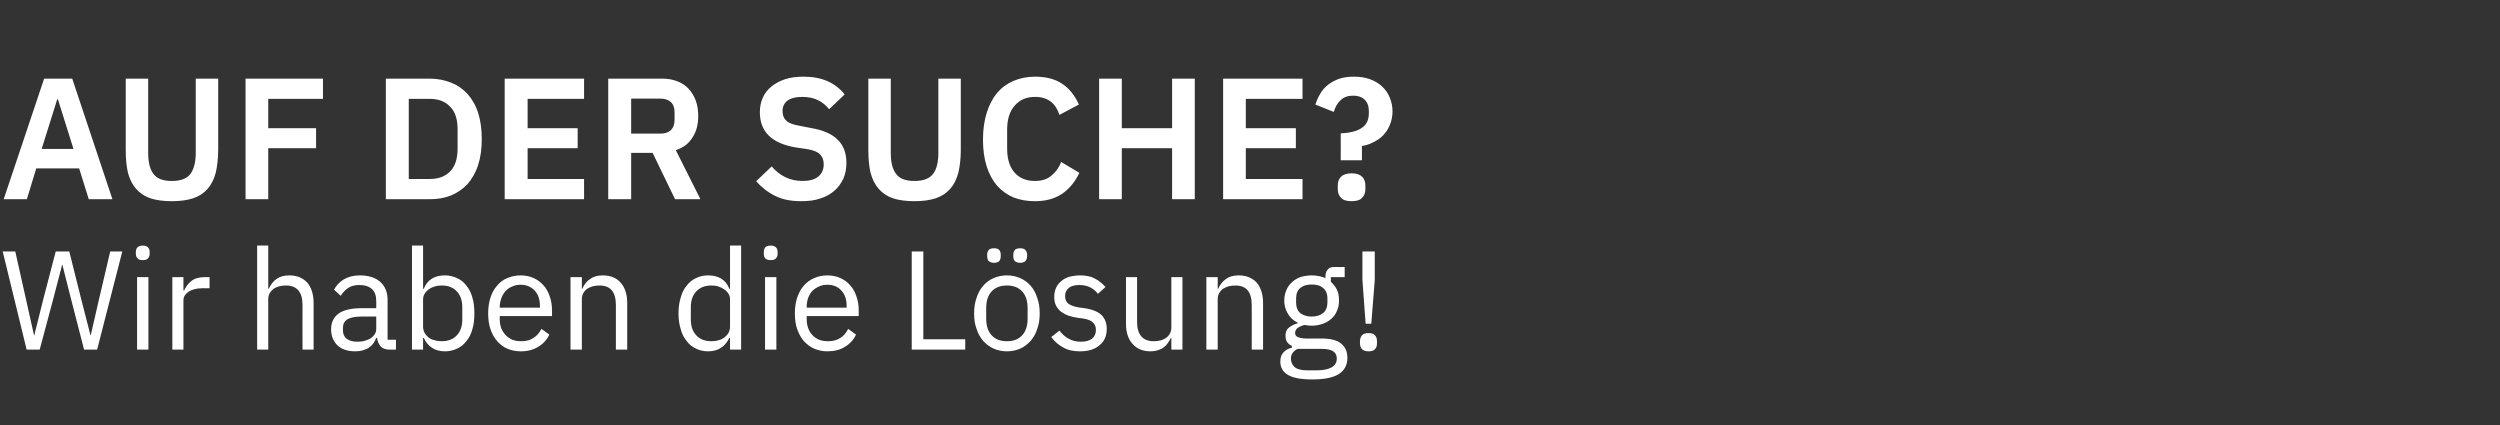 <?xml version="1.0" standalone="no"?><!DOCTYPE svg PUBLIC "-//W3C//DTD SVG 1.1//EN" "http://www.w3.org/Graphics/SVG/1.1/DTD/svg11.dtd"><svg xmlns="http://www.w3.org/2000/svg" version="1.1" width="1014px" height="172.5px" viewBox="0 -9 1014 172.5" style="top:-9px"><rect x="0" y="-9" width="1014" height="172.5" fill="#333333" stroke="none"/>  <desc>Auf der Suche? Wir haben die L sung!</desc>  <defs/>  <g id="Polygon130337">    <path d="M 10.8 132.8 L 1.1 93 L 6.2 93 L 10.5 112.2 L 13.8 127 L 13.9 127 L 17.6 112.2 L 22.6 93 L 28.1 93 L 32.9 112.2 L 36.7 127 L 36.8 127 L 40.2 112.2 L 44.7 93 L 49.6 93 L 39.4 132.8 L 34.1 132.8 L 29 113 L 25.3 98.4 L 25.2 98.4 L 21.4 113 L 16.1 132.8 L 10.8 132.8 Z M 57.9 96.5 C 56.9 96.5 56.2 96.3 55.8 95.8 C 55.3 95.3 55.1 94.7 55.1 93.9 C 55.1 93.9 55.1 93.2 55.1 93.2 C 55.1 92.4 55.3 91.8 55.8 91.3 C 56.2 90.9 56.9 90.6 57.9 90.6 C 58.9 90.6 59.6 90.9 60 91.3 C 60.5 91.8 60.7 92.4 60.7 93.2 C 60.7 93.2 60.7 93.9 60.7 93.9 C 60.7 94.7 60.5 95.3 60 95.8 C 59.6 96.3 58.9 96.5 57.9 96.5 Z M 55.6 103.4 L 60.2 103.4 L 60.2 132.8 L 55.6 132.8 L 55.6 103.4 Z M 69.9 132.8 L 69.9 103.4 L 74.4 103.4 L 74.4 108.8 C 74.4 108.8 74.73 108.8 74.7 108.8 C 75.3 107.4 76.2 106.1 77.6 105 C 78.9 103.9 80.8 103.4 83.2 103.4 C 83.22 103.39 85 103.4 85 103.4 L 85 107.9 C 85 107.9 82.31 107.95 82.3 107.9 C 79.8 107.9 77.9 108.4 76.5 109.3 C 75.1 110.3 74.4 111.4 74.4 112.8 C 74.44 112.85 74.4 132.8 74.4 132.8 L 69.9 132.8 Z M 104.3 90.6 L 108.8 90.6 L 108.8 108.1 C 108.8 108.1 109.04 108.12 109 108.1 C 109.8 106.5 110.8 105.1 112.1 104.2 C 113.4 103.2 115.2 102.7 117.4 102.7 C 120.4 102.7 122.8 103.7 124.6 105.6 C 126.3 107.6 127.2 110.4 127.2 113.9 C 127.22 113.93 127.2 132.8 127.2 132.8 L 122.7 132.8 C 122.7 132.8 122.66 114.69 122.7 114.7 C 122.7 109.4 120.4 106.8 116 106.8 C 115.1 106.8 114.2 106.9 113.3 107.1 C 112.5 107.3 111.7 107.7 111 108.1 C 110.4 108.6 109.8 109.2 109.4 109.9 C 109 110.6 108.8 111.4 108.8 112.3 C 108.81 112.35 108.8 132.8 108.8 132.8 L 104.3 132.8 L 104.3 90.6 Z M 158 132.8 C 156.3 132.8 155.1 132.3 154.3 131.4 C 153.6 130.5 153.1 129.4 152.9 128 C 152.9 128 152.6 128 152.6 128 C 152 129.8 150.9 131.2 149.5 132.1 C 148 133 146.2 133.5 144.2 133.5 C 141 133.5 138.6 132.7 136.9 131.1 C 135.2 129.5 134.3 127.3 134.3 124.6 C 134.3 121.8 135.3 119.7 137.3 118.2 C 139.4 116.7 142.5 116 146.8 116 C 146.83 115.98 152.6 116 152.6 116 C 152.6 116 152.64 113.08 152.6 113.1 C 152.6 111 152.1 109.4 150.9 108.3 C 149.8 107.2 148 106.6 145.7 106.6 C 143.9 106.6 142.4 107 141.2 107.8 C 140 108.6 139 109.7 138.2 111 C 138.2 111 135.5 108.5 135.5 108.5 C 136.3 106.9 137.6 105.5 139.3 104.4 C 141.1 103.3 143.3 102.7 145.9 102.7 C 149.5 102.7 152.3 103.6 154.2 105.3 C 156.2 107.1 157.2 109.5 157.2 112.6 C 157.2 112.6 157.2 128.8 157.2 128.8 L 160.6 128.8 L 160.6 132.8 C 160.6 132.8 158 132.8 158 132.8 Z M 144.9 129.6 C 146 129.6 147.1 129.5 148 129.2 C 149 128.9 149.8 128.6 150.5 128.1 C 151.2 127.6 151.7 127 152.1 126.4 C 152.5 125.7 152.6 125 152.6 124.2 C 152.64 124.25 152.6 119.4 152.6 119.4 C 152.6 119.4 146.6 119.4 146.6 119.4 C 144 119.4 142.1 119.8 140.9 120.5 C 139.7 121.3 139.1 122.4 139.1 123.9 C 139.1 123.9 139.1 125 139.1 125 C 139.1 126.5 139.6 127.6 140.6 128.4 C 141.7 129.2 143.1 129.6 144.9 129.6 Z M 167.1 90.6 L 171.6 90.6 L 171.6 108.1 C 171.6 108.1 171.85 108.12 171.9 108.1 C 172.6 106.3 173.7 104.9 175.2 104 C 176.6 103.1 178.4 102.7 180.5 102.7 C 182.3 102.7 183.9 103.1 185.4 103.8 C 186.9 104.5 188.2 105.5 189.2 106.9 C 190.3 108.2 191.1 109.8 191.6 111.7 C 192.2 113.6 192.4 115.7 192.4 118.1 C 192.4 120.5 192.2 122.6 191.6 124.5 C 191.1 126.4 190.3 128 189.2 129.3 C 188.2 130.7 186.9 131.7 185.4 132.4 C 183.9 133.1 182.3 133.5 180.5 133.5 C 176.5 133.5 173.6 131.7 171.9 128.1 C 171.85 128.07 171.6 128.1 171.6 128.1 L 171.6 132.8 L 167.1 132.8 L 167.1 90.6 Z M 179.2 129.4 C 181.8 129.4 183.8 128.6 185.3 127 C 186.8 125.4 187.5 123.3 187.5 120.6 C 187.5 120.6 187.5 115.6 187.5 115.6 C 187.5 112.9 186.8 110.8 185.3 109.2 C 183.8 107.6 181.8 106.8 179.2 106.8 C 178.2 106.8 177.2 106.9 176.3 107.2 C 175.3 107.5 174.5 107.9 173.8 108.4 C 173.2 108.9 172.6 109.5 172.2 110.2 C 171.8 110.9 171.6 111.6 171.6 112.4 C 171.6 112.4 171.6 123.4 171.6 123.4 C 171.6 124.4 171.8 125.2 172.2 126 C 172.6 126.7 173.2 127.3 173.8 127.9 C 174.5 128.4 175.3 128.8 176.3 129 C 177.2 129.3 178.2 129.4 179.2 129.4 Z M 211.2 133.5 C 209.2 133.5 207.4 133.1 205.7 132.4 C 204.1 131.7 202.7 130.6 201.6 129.3 C 200.4 127.9 199.5 126.3 198.9 124.4 C 198.3 122.6 198 120.5 198 118.1 C 198 115.8 198.3 113.7 198.9 111.8 C 199.5 109.9 200.4 108.2 201.6 106.9 C 202.7 105.5 204.1 104.5 205.7 103.8 C 207.4 103.1 209.2 102.7 211.2 102.7 C 213.2 102.7 214.9 103.1 216.5 103.8 C 218 104.5 219.4 105.5 220.5 106.8 C 221.6 108 222.4 109.5 223 111.3 C 223.6 113 223.9 114.9 223.9 117 C 223.89 117.02 223.9 119.2 223.9 119.2 L 202.7 119.2 C 202.7 119.2 202.75 120.54 202.7 120.5 C 202.7 121.8 202.9 123 203.3 124.1 C 203.7 125.1 204.3 126.1 205.1 126.9 C 205.8 127.7 206.7 128.3 207.8 128.8 C 208.9 129.2 210.1 129.4 211.5 129.4 C 213.3 129.4 215 129 216.3 128.1 C 217.7 127.3 218.8 126 219.6 124.4 C 219.6 124.4 222.8 126.7 222.8 126.7 C 221.9 128.7 220.4 130.4 218.4 131.6 C 216.3 132.9 214 133.5 211.2 133.5 Z M 211.2 106.5 C 209.9 106.5 208.8 106.7 207.8 107.2 C 206.7 107.6 205.9 108.2 205.1 109 C 204.4 109.8 203.8 110.7 203.4 111.8 C 203 112.9 202.7 114.1 202.7 115.4 C 202.75 115.36 202.7 115.8 202.7 115.8 L 219 115.8 C 219 115.8 218.99 115.13 219 115.1 C 219 112.5 218.3 110.4 216.9 108.9 C 215.4 107.3 213.5 106.5 211.2 106.5 Z M 231.4 132.8 L 231.4 103.4 L 236 103.4 L 236 108.1 C 236 108.1 236.2 108.12 236.2 108.1 C 236.9 106.5 237.9 105.1 239.3 104.2 C 240.6 103.2 242.3 102.7 244.5 102.7 C 247.6 102.7 250 103.7 251.7 105.6 C 253.5 107.6 254.4 110.4 254.4 113.9 C 254.39 113.93 254.4 132.8 254.4 132.8 L 249.8 132.8 C 249.8 132.8 249.83 114.69 249.8 114.7 C 249.8 109.4 247.6 106.8 243.2 106.8 C 242.2 106.8 241.4 106.9 240.5 107.1 C 239.7 107.3 238.9 107.7 238.2 108.1 C 237.5 108.6 237 109.2 236.6 109.9 C 236.2 110.6 236 111.4 236 112.3 C 235.98 112.35 236 132.8 236 132.8 L 231.4 132.8 Z M 296.1 128.1 C 296.1 128.1 295.83 128.07 295.8 128.1 C 294 131.7 291.2 133.5 287.2 133.5 C 285.4 133.5 283.7 133.1 282.3 132.4 C 280.8 131.7 279.5 130.7 278.5 129.3 C 277.4 128 276.6 126.4 276.1 124.5 C 275.5 122.6 275.2 120.5 275.2 118.1 C 275.2 115.7 275.5 113.6 276.1 111.7 C 276.6 109.8 277.4 108.2 278.5 106.9 C 279.5 105.5 280.8 104.5 282.3 103.8 C 283.7 103.1 285.4 102.7 287.2 102.7 C 289.3 102.7 291 103.1 292.5 104 C 294 104.9 295.1 106.3 295.8 108.1 C 295.83 108.12 296.1 108.1 296.1 108.1 L 296.1 90.6 L 300.6 90.6 L 300.6 132.8 L 296.1 132.8 L 296.1 128.1 Z M 288.5 129.4 C 289.5 129.4 290.5 129.3 291.4 129 C 292.3 128.8 293.1 128.4 293.8 127.9 C 294.5 127.3 295.1 126.7 295.5 126 C 295.9 125.2 296.1 124.4 296.1 123.4 C 296.1 123.4 296.1 112.4 296.1 112.4 C 296.1 111.6 295.9 110.9 295.5 110.2 C 295.1 109.5 294.5 108.9 293.8 108.4 C 293.1 107.9 292.3 107.5 291.4 107.2 C 290.5 106.9 289.5 106.8 288.5 106.8 C 285.9 106.8 283.9 107.6 282.4 109.2 C 280.9 110.8 280.2 112.9 280.2 115.6 C 280.2 115.6 280.2 120.6 280.2 120.6 C 280.2 123.3 280.9 125.4 282.4 127 C 283.9 128.6 285.9 129.4 288.5 129.4 Z M 312.6 96.5 C 311.6 96.5 310.9 96.3 310.4 95.8 C 310 95.3 309.8 94.7 309.8 93.9 C 309.8 93.9 309.8 93.2 309.8 93.2 C 309.8 92.4 310 91.8 310.4 91.3 C 310.9 90.9 311.6 90.6 312.6 90.6 C 313.6 90.6 314.3 90.9 314.7 91.3 C 315.2 91.8 315.4 92.4 315.4 93.2 C 315.4 93.2 315.4 93.9 315.4 93.9 C 315.4 94.7 315.2 95.3 314.7 95.8 C 314.3 96.3 313.6 96.5 312.6 96.5 Z M 310.3 103.4 L 314.9 103.4 L 314.9 132.8 L 310.3 132.8 L 310.3 103.4 Z M 335.6 133.5 C 333.6 133.5 331.8 133.1 330.2 132.4 C 328.6 131.7 327.2 130.6 326 129.3 C 324.8 127.9 324 126.3 323.3 124.4 C 322.7 122.6 322.4 120.5 322.4 118.1 C 322.4 115.8 322.7 113.7 323.3 111.8 C 324 109.9 324.8 108.2 326 106.9 C 327.2 105.5 328.6 104.5 330.2 103.8 C 331.8 103.1 333.6 102.7 335.6 102.7 C 337.6 102.7 339.4 103.1 340.9 103.8 C 342.5 104.5 343.8 105.5 344.9 106.8 C 346 108 346.8 109.5 347.4 111.3 C 348 113 348.3 114.9 348.3 117 C 348.32 117.02 348.3 119.2 348.3 119.2 L 327.2 119.2 C 327.2 119.2 327.18 120.54 327.2 120.5 C 327.2 121.8 327.4 123 327.8 124.1 C 328.2 125.1 328.7 126.1 329.5 126.9 C 330.2 127.7 331.1 128.3 332.2 128.8 C 333.3 129.2 334.5 129.4 335.9 129.4 C 337.8 129.4 339.4 129 340.8 128.1 C 342.2 127.3 343.2 126 344 124.4 C 344 124.4 347.2 126.7 347.2 126.7 C 346.3 128.7 344.8 130.4 342.8 131.6 C 340.8 132.9 338.4 133.5 335.6 133.5 Z M 335.6 106.5 C 334.4 106.5 333.2 106.7 332.2 107.2 C 331.2 107.6 330.3 108.2 329.5 109 C 328.8 109.8 328.2 110.7 327.8 111.8 C 327.4 112.9 327.2 114.1 327.2 115.4 C 327.18 115.36 327.2 115.8 327.2 115.8 L 343.4 115.8 C 343.4 115.8 343.42 115.13 343.4 115.1 C 343.4 112.5 342.7 110.4 341.3 108.9 C 339.9 107.3 338 106.5 335.6 106.5 Z M 369.8 132.8 L 369.8 93 L 374.5 93 L 374.5 128.6 L 391.5 128.6 L 391.5 132.8 L 369.8 132.8 Z M 408.4 133.5 C 406.4 133.5 404.6 133.1 403 132.4 C 401.4 131.7 400 130.6 398.8 129.3 C 397.6 127.9 396.7 126.3 396.1 124.4 C 395.4 122.6 395.1 120.5 395.1 118.1 C 395.1 115.8 395.4 113.7 396.1 111.8 C 396.7 109.9 397.6 108.2 398.8 106.9 C 400 105.5 401.4 104.5 403 103.8 C 404.6 103.1 406.4 102.7 408.4 102.7 C 410.4 102.7 412.2 103.1 413.8 103.8 C 415.4 104.5 416.8 105.5 418 106.9 C 419.2 108.2 420.1 109.9 420.7 111.8 C 421.4 113.7 421.7 115.8 421.7 118.1 C 421.7 120.5 421.4 122.6 420.7 124.4 C 420.1 126.3 419.2 127.9 418 129.3 C 416.8 130.6 415.4 131.7 413.8 132.4 C 412.2 133.1 410.4 133.5 408.4 133.5 Z M 408.4 129.4 C 410.9 129.4 412.9 128.7 414.4 127.2 C 416 125.6 416.8 123.3 416.8 120.2 C 416.8 120.2 416.8 116 416.8 116 C 416.8 112.9 416 110.6 414.4 109 C 412.9 107.5 410.9 106.8 408.4 106.8 C 405.9 106.8 403.9 107.5 402.4 109 C 400.8 110.6 400 112.9 400 116 C 400 116 400 120.2 400 120.2 C 400 123.3 400.8 125.6 402.4 127.2 C 403.9 128.7 405.9 129.4 408.4 129.4 Z M 403.2 97.6 C 402.2 97.6 401.5 97.3 401 96.9 C 400.6 96.4 400.4 95.7 400.4 95 C 400.4 95 400.4 94.3 400.4 94.3 C 400.4 93.5 400.6 92.9 401 92.4 C 401.5 91.9 402.2 91.7 403.2 91.7 C 404.1 91.7 404.9 91.9 405.3 92.4 C 405.7 92.9 405.9 93.5 405.9 94.3 C 405.9 94.3 405.9 95 405.9 95 C 405.9 95.7 405.7 96.4 405.3 96.9 C 404.9 97.3 404.1 97.6 403.2 97.6 Z M 413.8 97.6 C 412.8 97.6 412.1 97.3 411.6 96.9 C 411.2 96.4 411 95.7 411 95 C 411 95 411 94.3 411 94.3 C 411 93.5 411.2 92.9 411.6 92.4 C 412.1 91.9 412.8 91.7 413.8 91.7 C 414.7 91.7 415.5 91.9 415.9 92.4 C 416.3 92.9 416.6 93.5 416.6 94.3 C 416.6 94.3 416.6 95 416.6 95 C 416.6 95.7 416.3 96.4 415.9 96.9 C 415.5 97.3 414.7 97.6 413.8 97.6 Z M 438 133.5 C 435.3 133.5 433 133 431.2 131.9 C 429.3 130.9 427.7 129.5 426.4 127.7 C 426.4 127.7 429.7 125.1 429.7 125.1 C 430.8 126.5 432.1 127.7 433.5 128.4 C 434.9 129.2 436.5 129.6 438.4 129.6 C 440.3 129.6 441.8 129.2 442.9 128.4 C 444 127.5 444.5 126.3 444.5 124.8 C 444.5 123.7 444.2 122.7 443.4 121.9 C 442.7 121.1 441.3 120.5 439.4 120.2 C 439.4 120.2 437.1 119.9 437.1 119.9 C 435.7 119.7 434.4 119.4 433.3 119 C 432.2 118.6 431.2 118 430.3 117.4 C 429.5 116.7 428.8 115.9 428.3 114.9 C 427.8 113.9 427.6 112.7 427.6 111.4 C 427.6 109.9 427.9 108.7 428.4 107.6 C 428.9 106.5 429.7 105.6 430.6 104.9 C 431.5 104.1 432.6 103.6 433.9 103.2 C 435.2 102.9 436.6 102.7 438.1 102.7 C 440.5 102.7 442.5 103.1 444.1 104 C 445.7 104.8 447.1 106 448.4 107.4 C 448.4 107.4 445.3 110.2 445.3 110.2 C 444.7 109.3 443.7 108.4 442.5 107.7 C 441.2 107 439.7 106.6 437.8 106.6 C 435.9 106.6 434.4 107 433.5 107.8 C 432.5 108.6 432 109.7 432 111.1 C 432 112.6 432.5 113.6 433.5 114.3 C 434.4 114.9 435.8 115.4 437.6 115.7 C 437.6 115.7 439.9 116 439.9 116 C 443.2 116.5 445.5 117.5 446.9 118.9 C 448.2 120.3 448.9 122.1 448.9 124.3 C 448.9 127.2 448 129.4 446 131 C 444.1 132.7 441.4 133.5 438 133.5 Z M 475.1 128.1 C 475.1 128.1 474.86 128.07 474.9 128.1 C 474.6 128.7 474.2 129.4 473.7 130.1 C 473.3 130.7 472.8 131.3 472.1 131.8 C 471.5 132.3 470.7 132.7 469.8 133 C 468.9 133.3 467.8 133.5 466.6 133.5 C 463.6 133.5 461.1 132.5 459.4 130.5 C 457.6 128.6 456.7 125.8 456.7 122.3 C 456.68 122.25 456.7 103.4 456.7 103.4 L 461.2 103.4 C 461.2 103.4 461.24 121.5 461.2 121.5 C 461.2 126.8 463.5 129.4 468 129.4 C 468.9 129.4 469.8 129.3 470.6 129.1 C 471.5 128.9 472.2 128.5 472.9 128.1 C 473.6 127.6 474.1 127 474.5 126.3 C 474.9 125.6 475.1 124.8 475.1 123.8 C 475.09 123.78 475.1 103.4 475.1 103.4 L 479.6 103.4 L 479.6 132.8 L 475.1 132.8 L 475.1 128.1 Z M 489.3 132.8 L 489.3 103.4 L 493.9 103.4 L 493.9 108.1 C 493.9 108.1 494.13 108.12 494.1 108.1 C 494.8 106.5 495.9 105.1 497.2 104.2 C 498.5 103.2 500.2 102.7 502.4 102.7 C 505.5 102.7 507.9 103.7 509.7 105.6 C 511.4 107.6 512.3 110.4 512.3 113.9 C 512.31 113.93 512.3 132.8 512.3 132.8 L 507.7 132.8 C 507.7 132.8 507.75 114.69 507.7 114.7 C 507.7 109.4 505.5 106.8 501.1 106.8 C 500.2 106.8 499.3 106.9 498.4 107.1 C 497.6 107.3 496.8 107.7 496.1 108.1 C 495.4 108.6 494.9 109.2 494.5 109.9 C 494.1 110.6 493.9 111.4 493.9 112.3 C 493.9 112.35 493.9 132.8 493.9 132.8 L 489.3 132.8 Z M 546.5 136.1 C 546.5 139.1 545.3 141.3 542.9 142.8 C 540.6 144.2 537 144.9 532.3 144.9 C 527.7 144.9 524.4 144.3 522.3 143 C 520.3 141.8 519.3 140 519.3 137.7 C 519.3 136.1 519.7 134.8 520.6 133.9 C 521.4 133 522.5 132.4 524 132 C 524 132 524 131.3 524 131.3 C 522.2 130.5 521.4 129.1 521.4 127.2 C 521.4 125.8 521.8 124.6 522.8 123.9 C 523.7 123.1 525 122.5 526.4 122.1 C 526.4 122.1 526.4 121.9 526.4 121.9 C 524.7 121.1 523.3 119.9 522.4 118.3 C 521.4 116.7 520.9 114.9 520.9 112.9 C 520.9 111.4 521.2 110 521.7 108.8 C 522.2 107.5 523 106.4 524 105.5 C 524.9 104.6 526.1 103.9 527.4 103.4 C 528.8 103 530.3 102.7 532 102.7 C 534.1 102.7 535.9 103.1 537.6 103.8 C 537.6 103.8 537.6 103.3 537.6 103.3 C 537.6 102.2 537.8 101.2 538.4 100.5 C 538.9 99.7 539.8 99.3 541 99.3 C 540.98 99.34 545.4 99.3 545.4 99.3 L 545.4 103.4 L 539.8 103.4 C 539.8 103.4 539.78 105.27 539.8 105.3 C 540.8 106.2 541.7 107.3 542.3 108.6 C 542.9 109.8 543.1 111.3 543.1 112.9 C 543.1 114.4 542.9 115.7 542.3 117 C 541.8 118.3 541.1 119.3 540.1 120.2 C 539.1 121.1 538 121.8 536.6 122.3 C 535.2 122.8 533.7 123.1 532 123.1 C 531.1 123.1 530.1 123 529.2 122.8 C 528.2 123 527.3 123.4 526.5 123.9 C 525.7 124.4 525.3 125.2 525.3 126.1 C 525.3 126.9 525.7 127.5 526.6 127.8 C 527.4 128.1 528.5 128.3 529.8 128.3 C 529.8 128.3 536.1 128.3 536.1 128.3 C 539.7 128.3 542.4 129 544 130.4 C 545.7 131.8 546.5 133.7 546.5 136.1 Z M 542.2 136.4 C 542.2 135.2 541.8 134.3 540.9 133.6 C 540 132.9 538.4 132.5 536.1 132.5 C 536.1 132.5 526.3 132.5 526.3 132.5 C 524.5 133.4 523.6 134.7 523.6 136.5 C 523.6 137.8 524.1 138.9 525 139.8 C 526 140.7 527.7 141.2 530 141.2 C 530 141.2 534.2 141.2 534.2 141.2 C 536.7 141.2 538.7 140.8 540.1 140 C 541.5 139.2 542.2 138 542.2 136.4 Z M 532 119.4 C 534 119.4 535.5 118.9 536.6 118 C 537.8 117.1 538.4 115.6 538.4 113.7 C 538.4 113.7 538.4 112.1 538.4 112.1 C 538.4 110.1 537.8 108.7 536.6 107.8 C 535.5 106.8 534 106.4 532 106.4 C 530.1 106.4 528.6 106.8 527.4 107.8 C 526.3 108.7 525.7 110.1 525.7 112.1 C 525.7 112.1 525.7 113.7 525.7 113.7 C 525.7 115.6 526.3 117.1 527.4 118 C 528.6 118.9 530.1 119.4 532 119.4 Z M 553.9 122.3 L 552.6 104.6 L 552.6 93 L 557.6 93 L 557.6 104.6 L 556.2 122.3 L 553.9 122.3 Z M 555.1 133.5 C 553.8 133.5 553 133.2 552.4 132.6 C 551.9 132 551.6 131.2 551.6 130.2 C 551.6 130.2 551.6 129.4 551.6 129.4 C 551.6 128.4 551.9 127.7 552.4 127 C 553 126.4 553.8 126.1 555.1 126.1 C 556.3 126.1 557.2 126.4 557.7 127 C 558.3 127.7 558.5 128.4 558.5 129.4 C 558.5 129.4 558.5 130.2 558.5 130.2 C 558.5 131.2 558.3 132 557.7 132.6 C 557.2 133.2 556.3 133.5 555.1 133.5 Z " stroke="none" fill="#fff"/>  </g>  <g id="Polygon130336">    <path d="M 36 71.8 L 32.1 59.3 L 14.7 59.3 L 10.9 71.8 L 1.5 71.8 L 17.9 22.9 L 29.3 22.9 L 45.6 71.8 L 36 71.8 Z M 23.5 31.3 L 23.2 31.3 L 16.9 51.4 L 29.8 51.4 L 23.5 31.3 Z M 60.1 22.9 C 60.1 22.9 60.06 52.97 60.1 53 C 60.1 56.8 60.8 59.7 62.3 61.6 C 63.7 63.5 66.2 64.4 69.7 64.4 C 73.2 64.4 75.7 63.5 77.2 61.6 C 78.6 59.7 79.4 56.8 79.4 53 C 79.38 52.97 79.4 22.9 79.4 22.9 L 88.5 22.9 C 88.5 22.9 88.48 51.78 88.5 51.8 C 88.5 55.4 88.1 58.5 87.5 61.1 C 86.8 63.7 85.7 65.9 84.2 67.6 C 82.7 69.3 80.8 70.6 78.4 71.4 C 76 72.2 73.1 72.6 69.7 72.6 C 66.2 72.6 63.3 72.2 60.9 71.4 C 58.6 70.6 56.7 69.3 55.2 67.6 C 53.7 65.9 52.6 63.7 51.9 61.1 C 51.3 58.5 51 55.4 51 51.8 C 50.96 51.78 51 22.9 51 22.9 L 60.1 22.9 Z M 99.6 71.8 L 99.6 22.9 L 131 22.9 L 131 31.1 L 108.8 31.1 L 108.8 43 L 128.2 43 L 128.2 51.1 L 108.8 51.1 L 108.8 71.8 L 99.6 71.8 Z M 156.5 22.9 C 156.5 22.9 174.3 22.94 174.3 22.9 C 177.5 22.9 180.4 23.5 182.9 24.5 C 185.5 25.5 187.7 27 189.6 29.1 C 191.4 31.1 192.9 33.6 193.9 36.7 C 194.9 39.8 195.4 43.3 195.4 47.4 C 195.4 51.4 194.9 55 193.9 58 C 192.9 61.1 191.4 63.6 189.6 65.7 C 187.7 67.7 185.5 69.2 182.9 70.3 C 180.4 71.3 177.5 71.8 174.3 71.8 C 174.3 71.8 156.5 71.8 156.5 71.8 L 156.5 22.9 Z M 174.3 63.6 C 177.8 63.6 180.5 62.6 182.5 60.6 C 184.6 58.5 185.6 55.4 185.6 51.2 C 185.6 51.2 185.6 43.5 185.6 43.5 C 185.6 39.3 184.6 36.2 182.5 34.2 C 180.5 32.1 177.8 31.1 174.3 31.1 C 174.3 31.13 165.8 31.1 165.8 31.1 L 165.8 63.6 C 165.8 63.6 174.3 63.61 174.3 63.6 Z M 204.7 71.8 L 204.7 22.9 L 236.9 22.9 L 236.9 31.1 L 214 31.1 L 214 43 L 234.3 43 L 234.3 51.1 L 214 51.1 L 214 63.6 L 236.9 63.6 L 236.9 71.8 L 204.7 71.8 Z M 256 71.8 L 246.7 71.8 L 246.7 22.9 C 246.7 22.9 268.8 22.94 268.8 22.9 C 271 22.9 273 23.3 274.8 24 C 276.6 24.7 278.1 25.7 279.3 27 C 280.6 28.4 281.5 30 282.2 31.8 C 282.9 33.7 283.2 35.8 283.2 38.1 C 283.2 41.4 282.5 44.3 280.9 46.7 C 279.4 49.2 277.2 50.9 274.1 51.9 C 274.12 51.92 284.1 71.8 284.1 71.8 L 273.8 71.8 L 264.7 53 L 256 53 L 256 71.8 Z M 267.9 45.2 C 269.7 45.2 271.1 44.7 272.1 43.8 C 273.1 42.8 273.6 41.4 273.6 39.7 C 273.6 39.7 273.6 36.4 273.6 36.4 C 273.6 34.7 273.1 33.3 272.1 32.4 C 271.1 31.5 269.7 31 267.9 31 C 267.89 30.99 256 31 256 31 L 256 45.2 C 256 45.2 267.89 45.2 267.9 45.2 Z M 324.9 72.6 C 320.7 72.6 317.2 71.9 314.3 70.4 C 311.3 68.9 308.8 66.9 306.7 64.5 C 306.7 64.5 313 58.5 313 58.5 C 314.6 60.4 316.5 61.9 318.6 62.9 C 320.7 63.9 323 64.4 325.5 64.4 C 328.3 64.4 330.5 63.8 331.9 62.6 C 333.4 61.4 334.1 59.7 334.1 57.6 C 334.1 56 333.6 54.7 332.7 53.7 C 331.8 52.7 330 51.9 327.5 51.5 C 327.5 51.5 322.8 50.8 322.8 50.8 C 313.1 49.2 308.2 44.5 308.2 36.5 C 308.2 34.3 308.6 32.4 309.4 30.6 C 310.2 28.8 311.4 27.3 313 26 C 314.5 24.8 316.4 23.8 318.5 23.1 C 320.7 22.4 323.2 22.1 325.9 22.1 C 329.6 22.1 332.8 22.7 335.6 23.9 C 338.3 25.1 340.7 26.9 342.6 29.3 C 342.6 29.3 336.3 35.3 336.3 35.3 C 335.1 33.8 333.7 32.6 331.9 31.7 C 330.2 30.8 328 30.3 325.4 30.3 C 322.8 30.3 320.8 30.8 319.4 31.8 C 318.1 32.8 317.4 34.2 317.4 36 C 317.4 37.8 318 39.2 319.1 40.1 C 320.1 41 321.9 41.6 324.2 42 C 324.2 42 328.8 42.9 328.8 42.9 C 333.7 43.7 337.4 45.3 339.7 47.6 C 342.1 49.9 343.3 53 343.3 57.1 C 343.3 59.4 342.9 61.5 342.1 63.4 C 341.2 65.3 340 67 338.5 68.3 C 336.9 69.7 335 70.8 332.7 71.5 C 330.5 72.3 327.9 72.6 324.9 72.6 Z M 361.3 22.9 C 361.3 22.9 361.27 52.97 361.3 53 C 361.3 56.8 362 59.7 363.5 61.6 C 364.9 63.5 367.4 64.4 370.9 64.4 C 374.4 64.4 376.9 63.5 378.4 61.6 C 379.9 59.7 380.6 56.8 380.6 53 C 380.59 52.97 380.6 22.9 380.6 22.9 L 389.7 22.9 C 389.7 22.9 389.69 51.78 389.7 51.8 C 389.7 55.4 389.3 58.5 388.7 61.1 C 388 63.7 386.9 65.9 385.4 67.6 C 383.9 69.3 382 70.6 379.6 71.4 C 377.2 72.2 374.3 72.6 370.9 72.6 C 367.4 72.6 364.5 72.2 362.1 71.4 C 359.8 70.6 357.9 69.3 356.4 67.6 C 354.9 65.9 353.8 63.7 353.1 61.1 C 352.5 58.5 352.2 55.4 352.2 51.8 C 352.17 51.78 352.2 22.9 352.2 22.9 L 361.3 22.9 Z M 419.8 72.6 C 416.6 72.6 413.7 72.1 411.1 71.1 C 408.5 70 406.3 68.4 404.4 66.3 C 402.6 64.2 401.2 61.6 400.2 58.5 C 399.2 55.4 398.7 51.8 398.7 47.7 C 398.7 43.6 399.2 40 400.2 36.8 C 401.2 33.6 402.6 30.9 404.4 28.7 C 406.3 26.5 408.5 24.9 411.1 23.8 C 413.7 22.7 416.6 22.1 419.8 22.1 C 424.2 22.1 427.8 23 430.7 24.9 C 433.6 26.8 435.9 29.6 437.6 33.4 C 437.6 33.4 429.7 37.6 429.7 37.6 C 429 35.4 427.9 33.6 426.3 32.3 C 424.7 31 422.5 30.3 419.8 30.3 C 416.3 30.3 413.6 31.5 411.6 33.8 C 409.5 36.1 408.5 39.4 408.5 43.6 C 408.5 43.6 408.5 51.3 408.5 51.3 C 408.5 55.5 409.5 58.8 411.6 61.1 C 413.6 63.3 416.3 64.4 419.8 64.4 C 422.5 64.4 424.8 63.7 426.5 62.2 C 428.3 60.7 429.6 58.9 430.4 56.7 C 430.4 56.7 437.8 61.1 437.8 61.1 C 436.1 64.7 433.7 67.6 430.8 69.6 C 427.8 71.6 424.2 72.6 419.8 72.6 Z M 475.4 51.1 L 455 51.1 L 455 71.8 L 445.8 71.8 L 445.8 22.9 L 455 22.9 L 455 43 L 475.4 43 L 475.4 22.9 L 484.6 22.9 L 484.6 71.8 L 475.4 71.8 L 475.4 51.1 Z M 496.1 71.8 L 496.1 22.9 L 528.3 22.9 L 528.3 31.1 L 505.3 31.1 L 505.3 43 L 525.6 43 L 525.6 51.1 L 505.3 51.1 L 505.3 63.6 L 528.3 63.6 L 528.3 71.8 L 496.1 71.8 Z M 543.8 56 C 543.8 56 543.82 45.06 543.8 45.1 C 547.6 44.9 550.4 44.2 552.3 42.9 C 554.3 41.6 555.2 39.6 555.2 36.9 C 555.2 36.9 555.2 36 555.2 36 C 555.2 34 554.6 32.5 553.5 31.4 C 552.3 30.3 550.8 29.8 548.8 29.8 C 546.7 29.8 545 30.4 543.7 31.7 C 542.4 32.9 541.5 34.5 541 36.4 C 541 36.4 533.5 33.4 533.5 33.4 C 534 31.9 534.6 30.5 535.4 29.2 C 536.1 27.8 537.2 26.6 538.4 25.6 C 539.7 24.5 541.2 23.7 543 23 C 544.8 22.4 546.8 22.1 549.1 22.1 C 551.5 22.1 553.7 22.4 555.6 23.1 C 557.5 23.8 559.1 24.7 560.5 26 C 561.8 27.2 562.9 28.7 563.6 30.4 C 564.4 32.2 564.8 34.1 564.8 36.2 C 564.8 38.2 564.4 40.1 563.7 41.7 C 563.1 43.3 562.1 44.7 561 45.9 C 559.8 47.1 558.5 48 557 48.7 C 555.5 49.5 553.9 50 552.4 50.2 C 552.36 50.24 552.4 56 552.4 56 L 543.8 56 Z M 548.2 72.6 C 546.2 72.6 544.8 72.2 543.9 71.2 C 543 70.3 542.6 69.1 542.6 67.7 C 542.6 67.7 542.6 66.3 542.6 66.3 C 542.6 64.8 543 63.6 543.9 62.7 C 544.8 61.8 546.2 61.3 548.2 61.3 C 550.2 61.3 551.6 61.8 552.5 62.7 C 553.4 63.6 553.8 64.8 553.8 66.3 C 553.8 66.3 553.8 67.7 553.8 67.7 C 553.8 69.1 553.4 70.3 552.5 71.2 C 551.6 72.2 550.2 72.6 548.2 72.6 Z " stroke="none" fill="#fff"/>  </g></svg>